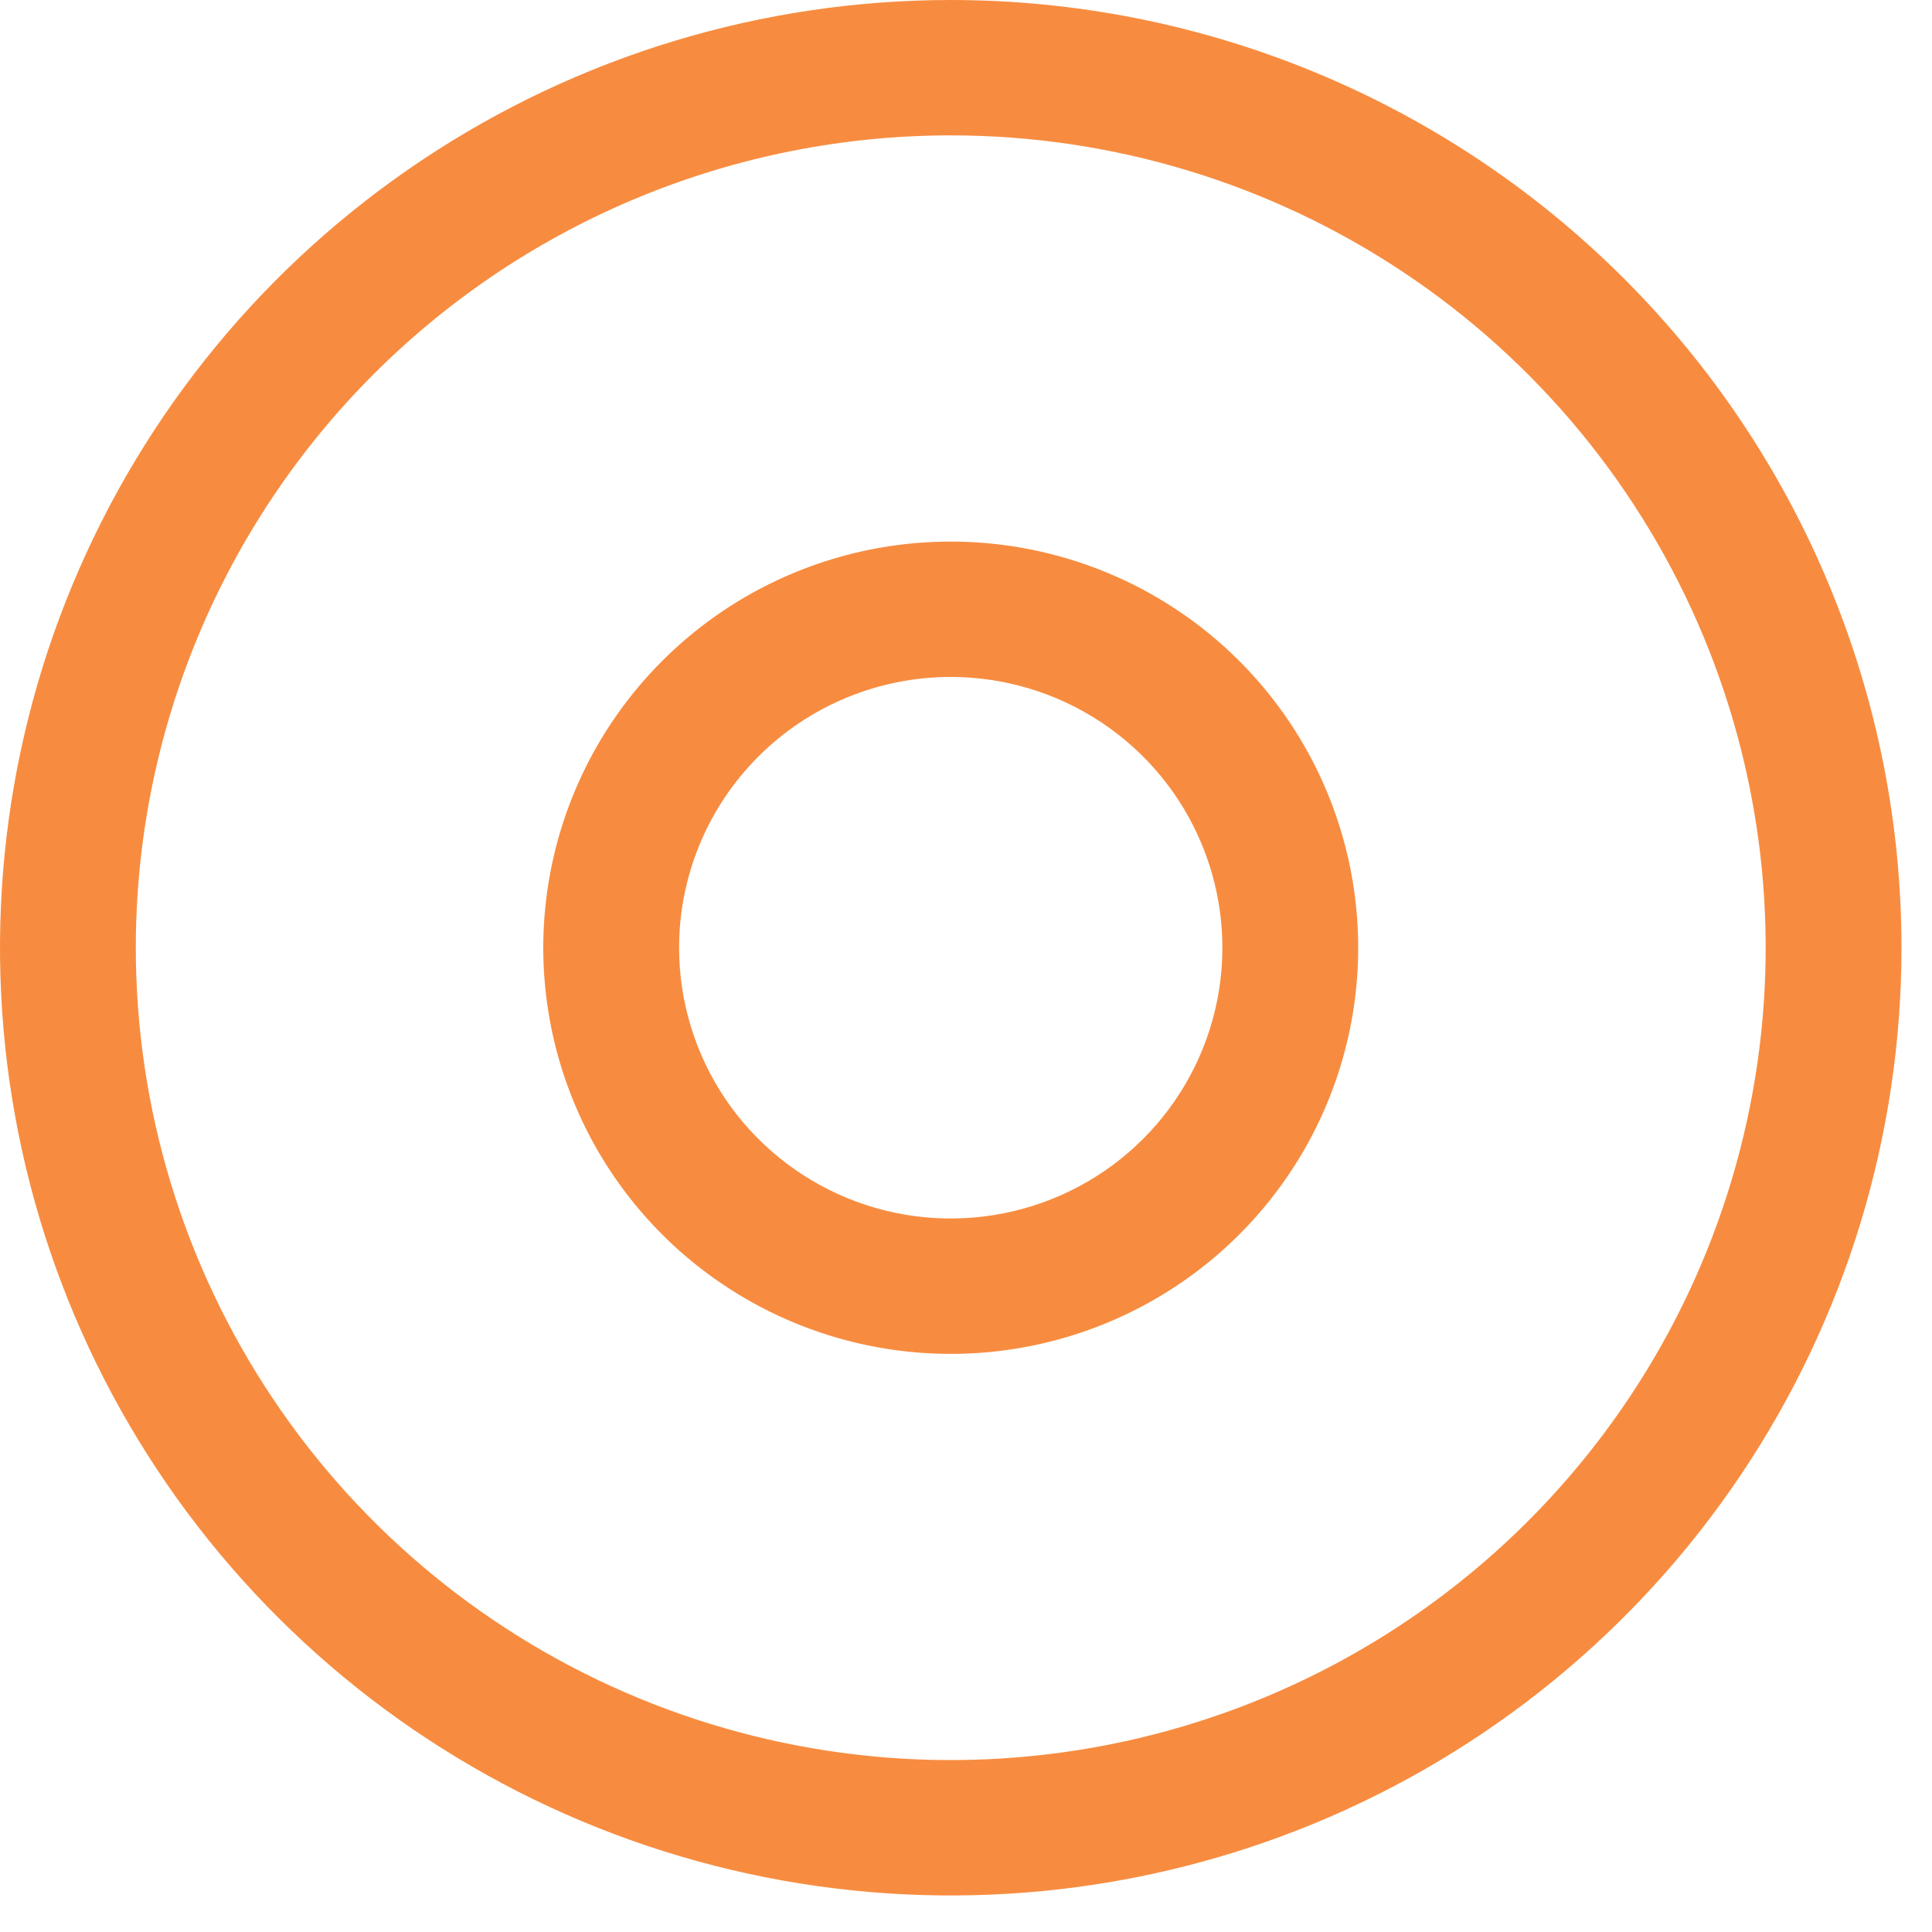 <svg width="44" height="44" viewBox="0 0 44 44" fill="none" xmlns="http://www.w3.org/2000/svg">
<path d="M21.653 3.083C25.323 3.083 28.912 4.168 31.964 6.201C35.016 8.234 37.395 11.124 38.799 14.504C40.204 17.885 40.572 21.605 39.855 25.193C39.139 28.782 37.372 32.078 34.776 34.666C32.181 37.253 28.874 39.015 25.273 39.729C21.673 40.443 17.942 40.077 14.55 38.676C11.159 37.276 8.26 34.905 6.221 31.862C4.182 28.82 3.093 25.243 3.093 21.584C3.093 16.677 5.049 11.972 8.529 8.502C12.01 5.033 16.73 3.083 21.653 3.083V3.083ZM21.653 0C17.37 0 13.184 1.266 9.623 3.638C6.062 6.009 3.287 9.38 1.648 13.324C0.009 17.268 -0.419 21.608 0.416 25.795C1.252 29.982 3.314 33.828 6.342 36.846C9.37 39.865 13.228 41.92 17.428 42.753C21.629 43.586 25.982 43.159 29.939 41.525C33.895 39.891 37.277 37.125 39.656 33.575C42.035 30.026 43.305 25.853 43.305 21.584C43.305 15.86 41.024 10.37 36.963 6.322C32.903 2.274 27.395 0 21.653 0V0Z" fill="#F78C40"/>
<path d="M21.652 15.417C22.876 15.417 24.072 15.779 25.089 16.456C26.107 17.134 26.9 18.097 27.368 19.224C27.836 20.351 27.959 21.591 27.72 22.787C27.481 23.983 26.892 25.082 26.027 25.944C25.162 26.807 24.059 27.394 22.859 27.632C21.659 27.87 20.415 27.748 19.285 27.281C18.154 26.814 17.188 26.024 16.508 25.01C15.829 23.996 15.466 22.803 15.466 21.584C15.466 19.948 16.118 18.38 17.278 17.223C18.438 16.067 20.012 15.417 21.652 15.417V15.417ZM21.652 12.334C19.817 12.334 18.023 12.876 16.497 13.892C14.971 14.909 13.781 16.354 13.079 18.044C12.377 19.734 12.193 21.594 12.551 23.388C12.909 25.183 13.793 26.831 15.091 28.125C16.388 29.418 18.042 30.299 19.842 30.656C21.642 31.013 23.508 30.83 25.203 30.13C26.899 29.43 28.348 28.244 29.368 26.723C30.388 25.202 30.932 23.413 30.932 21.584C30.932 19.13 29.954 16.778 28.214 15.043C26.474 13.308 24.113 12.334 21.652 12.334Z" fill="#F78C40"/>
</svg>
